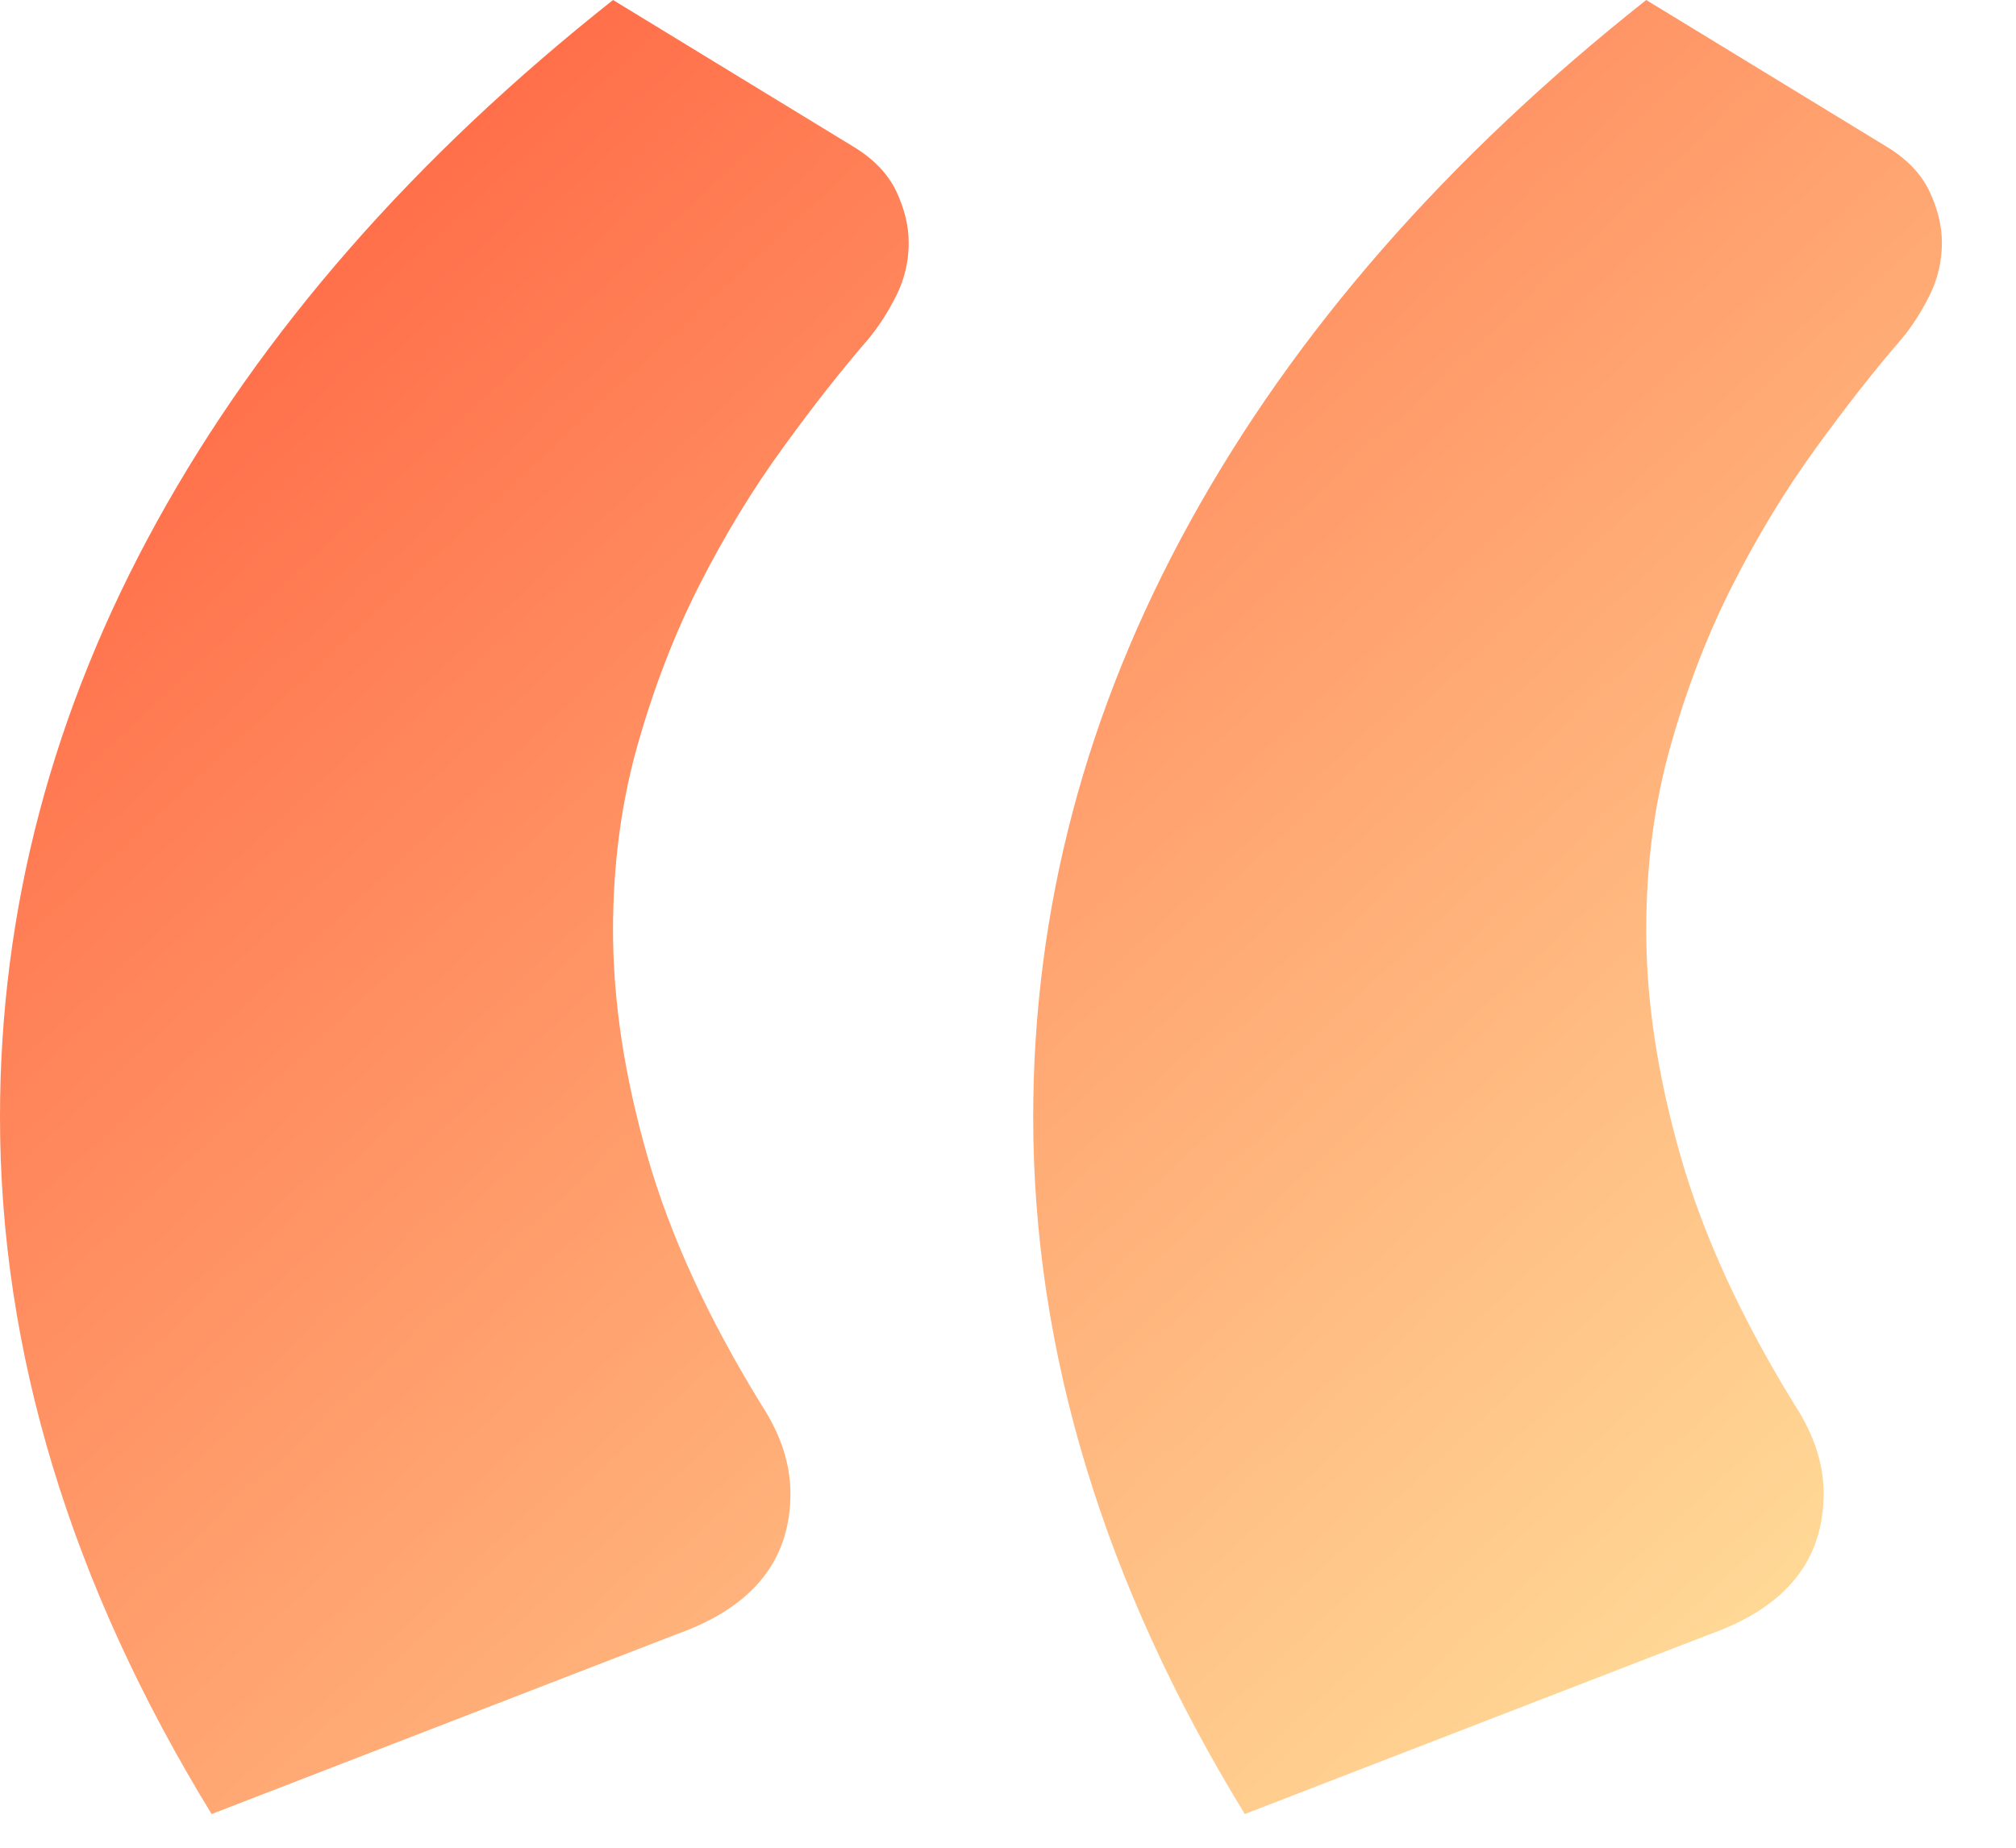<?xml version="1.0" encoding="UTF-8" standalone="no"?>
<svg width="24px" height="22px" viewBox="0 0 24 22" version="1.1" xmlns="http://www.w3.org/2000/svg" xmlns:xlink="http://www.w3.org/1999/xlink">
    <!-- Generator: sketchtool 49 (51002) - http://www.bohemiancoding.com/sketch -->
    <title>92EBFCD7-4927-4407-95BC-9745D5F8C9B8</title>
    <desc>Created with sketchtool.</desc>
    <defs>
        <linearGradient x1="0%" y1="0%" x2="100%" y2="100%" id="linearGradient-1">
            <stop stop-color="#FF593A" offset="0%"></stop>
            <stop stop-color="#FFE7A1" offset="100%"></stop>
        </linearGradient>
    </defs>
    <g id="Page-1" stroke="none" stroke-width="1" fill="none" fill-rule="evenodd">
        <g id="About" transform="translate(-628, -2998)" fill="url(#linearGradient-1)">
            <g id="Section-5" transform="translate(-634, 2968)">
                <g id="Icon" transform="translate(1233, 0)">
                    <path d="M31.519,51.599 C29.84,48.857 29,46.091 29,43.3 C29,40.83 29.624,38.465 30.871,36.206 C32.118,33.946 33.927,31.877 36.298,30 L39.151,31.741 C39.398,31.889 39.571,32.069 39.67,32.278 C39.769,32.488 39.818,32.692 39.818,32.89 C39.818,33.112 39.769,33.322 39.67,33.52 C39.571,33.717 39.46,33.89 39.336,34.038 C39.015,34.409 38.676,34.841 38.318,35.335 C37.959,35.829 37.632,36.366 37.336,36.947 C37.039,37.527 36.792,38.163 36.595,38.854 C36.397,39.546 36.298,40.287 36.298,41.077 C36.298,41.917 36.434,42.812 36.706,43.763 C36.978,44.714 37.435,45.708 38.077,46.746 C38.299,47.092 38.41,47.437 38.41,47.783 C38.41,48.573 37.966,49.129 37.076,49.45 L31.519,51.599 Z M43.819,51.599 C42.14,48.857 41.3,46.091 41.3,43.3 C41.3,40.83 41.924,38.465 43.171,36.206 C44.418,33.946 46.227,31.877 48.598,30 L51.451,31.741 C51.698,31.889 51.871,32.069 51.97,32.278 C52.069,32.488 52.118,32.692 52.118,32.89 C52.118,33.112 52.069,33.322 51.97,33.52 C51.871,33.717 51.76,33.89 51.636,34.038 C51.315,34.409 50.976,34.841 50.618,35.335 C50.259,35.829 49.932,36.366 49.636,36.947 C49.339,37.527 49.092,38.163 48.895,38.854 C48.697,39.546 48.598,40.287 48.598,41.077 C48.598,41.917 48.734,42.812 49.006,43.763 C49.278,44.714 49.735,45.708 50.377,46.746 C50.599,47.092 50.71,47.437 50.71,47.783 C50.71,48.573 50.266,49.129 49.376,49.45 L43.819,51.599 Z" id="icn_tetimonials"></path>
                </g>
            </g>
        </g>
    </g>
</svg>